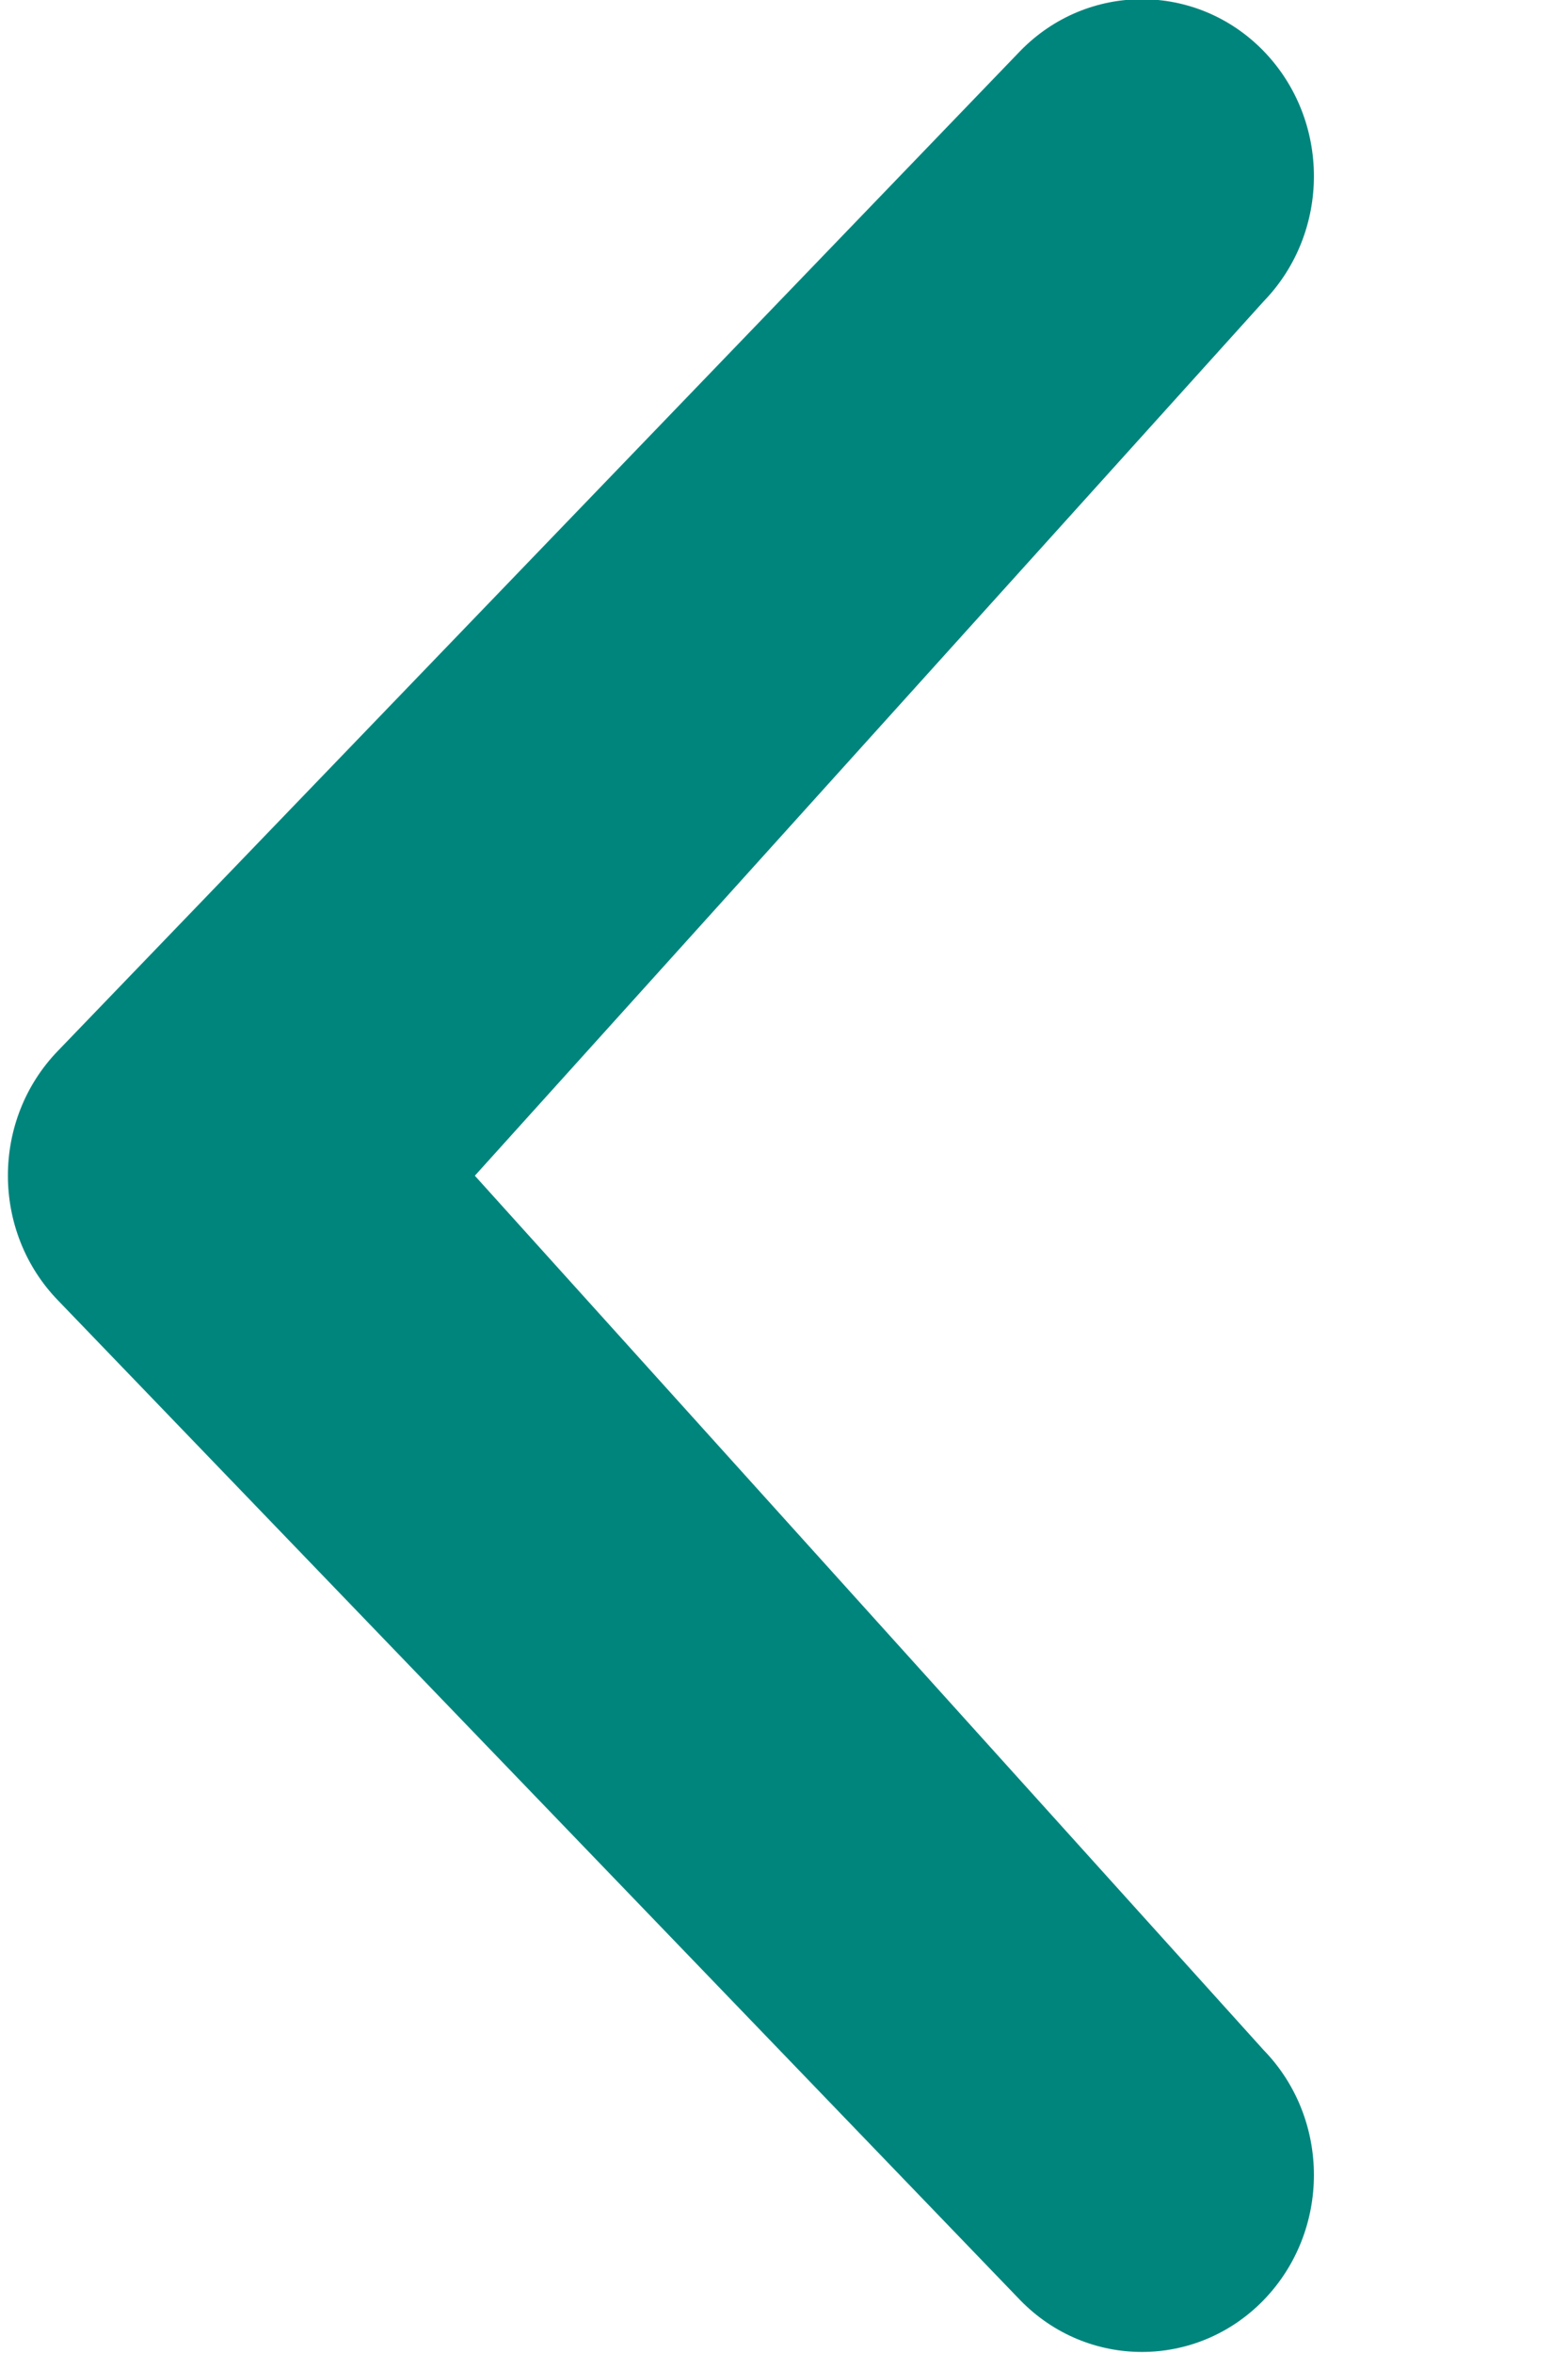 <svg 
 xmlns="http://www.w3.org/2000/svg"
 xmlns:xlink="http://www.w3.org/1999/xlink"
 width="6px" height="9px">
<path fill-rule="evenodd" fill="#00857d"
 d="M4.835,7.841 C5.092,8.105 5.092,8.533 4.835,8.798 C4.578,9.062 4.161,9.062 3.904,8.798 L0.223,4.975 C-0.034,4.711 -0.034,4.282 0.223,4.018 L3.904,0.195 C4.161,-0.069 4.578,-0.069 4.835,0.195 C5.092,0.460 5.092,0.888 4.835,1.153 L1.817,4.497 L4.835,7.841 Z"/>
</svg>
